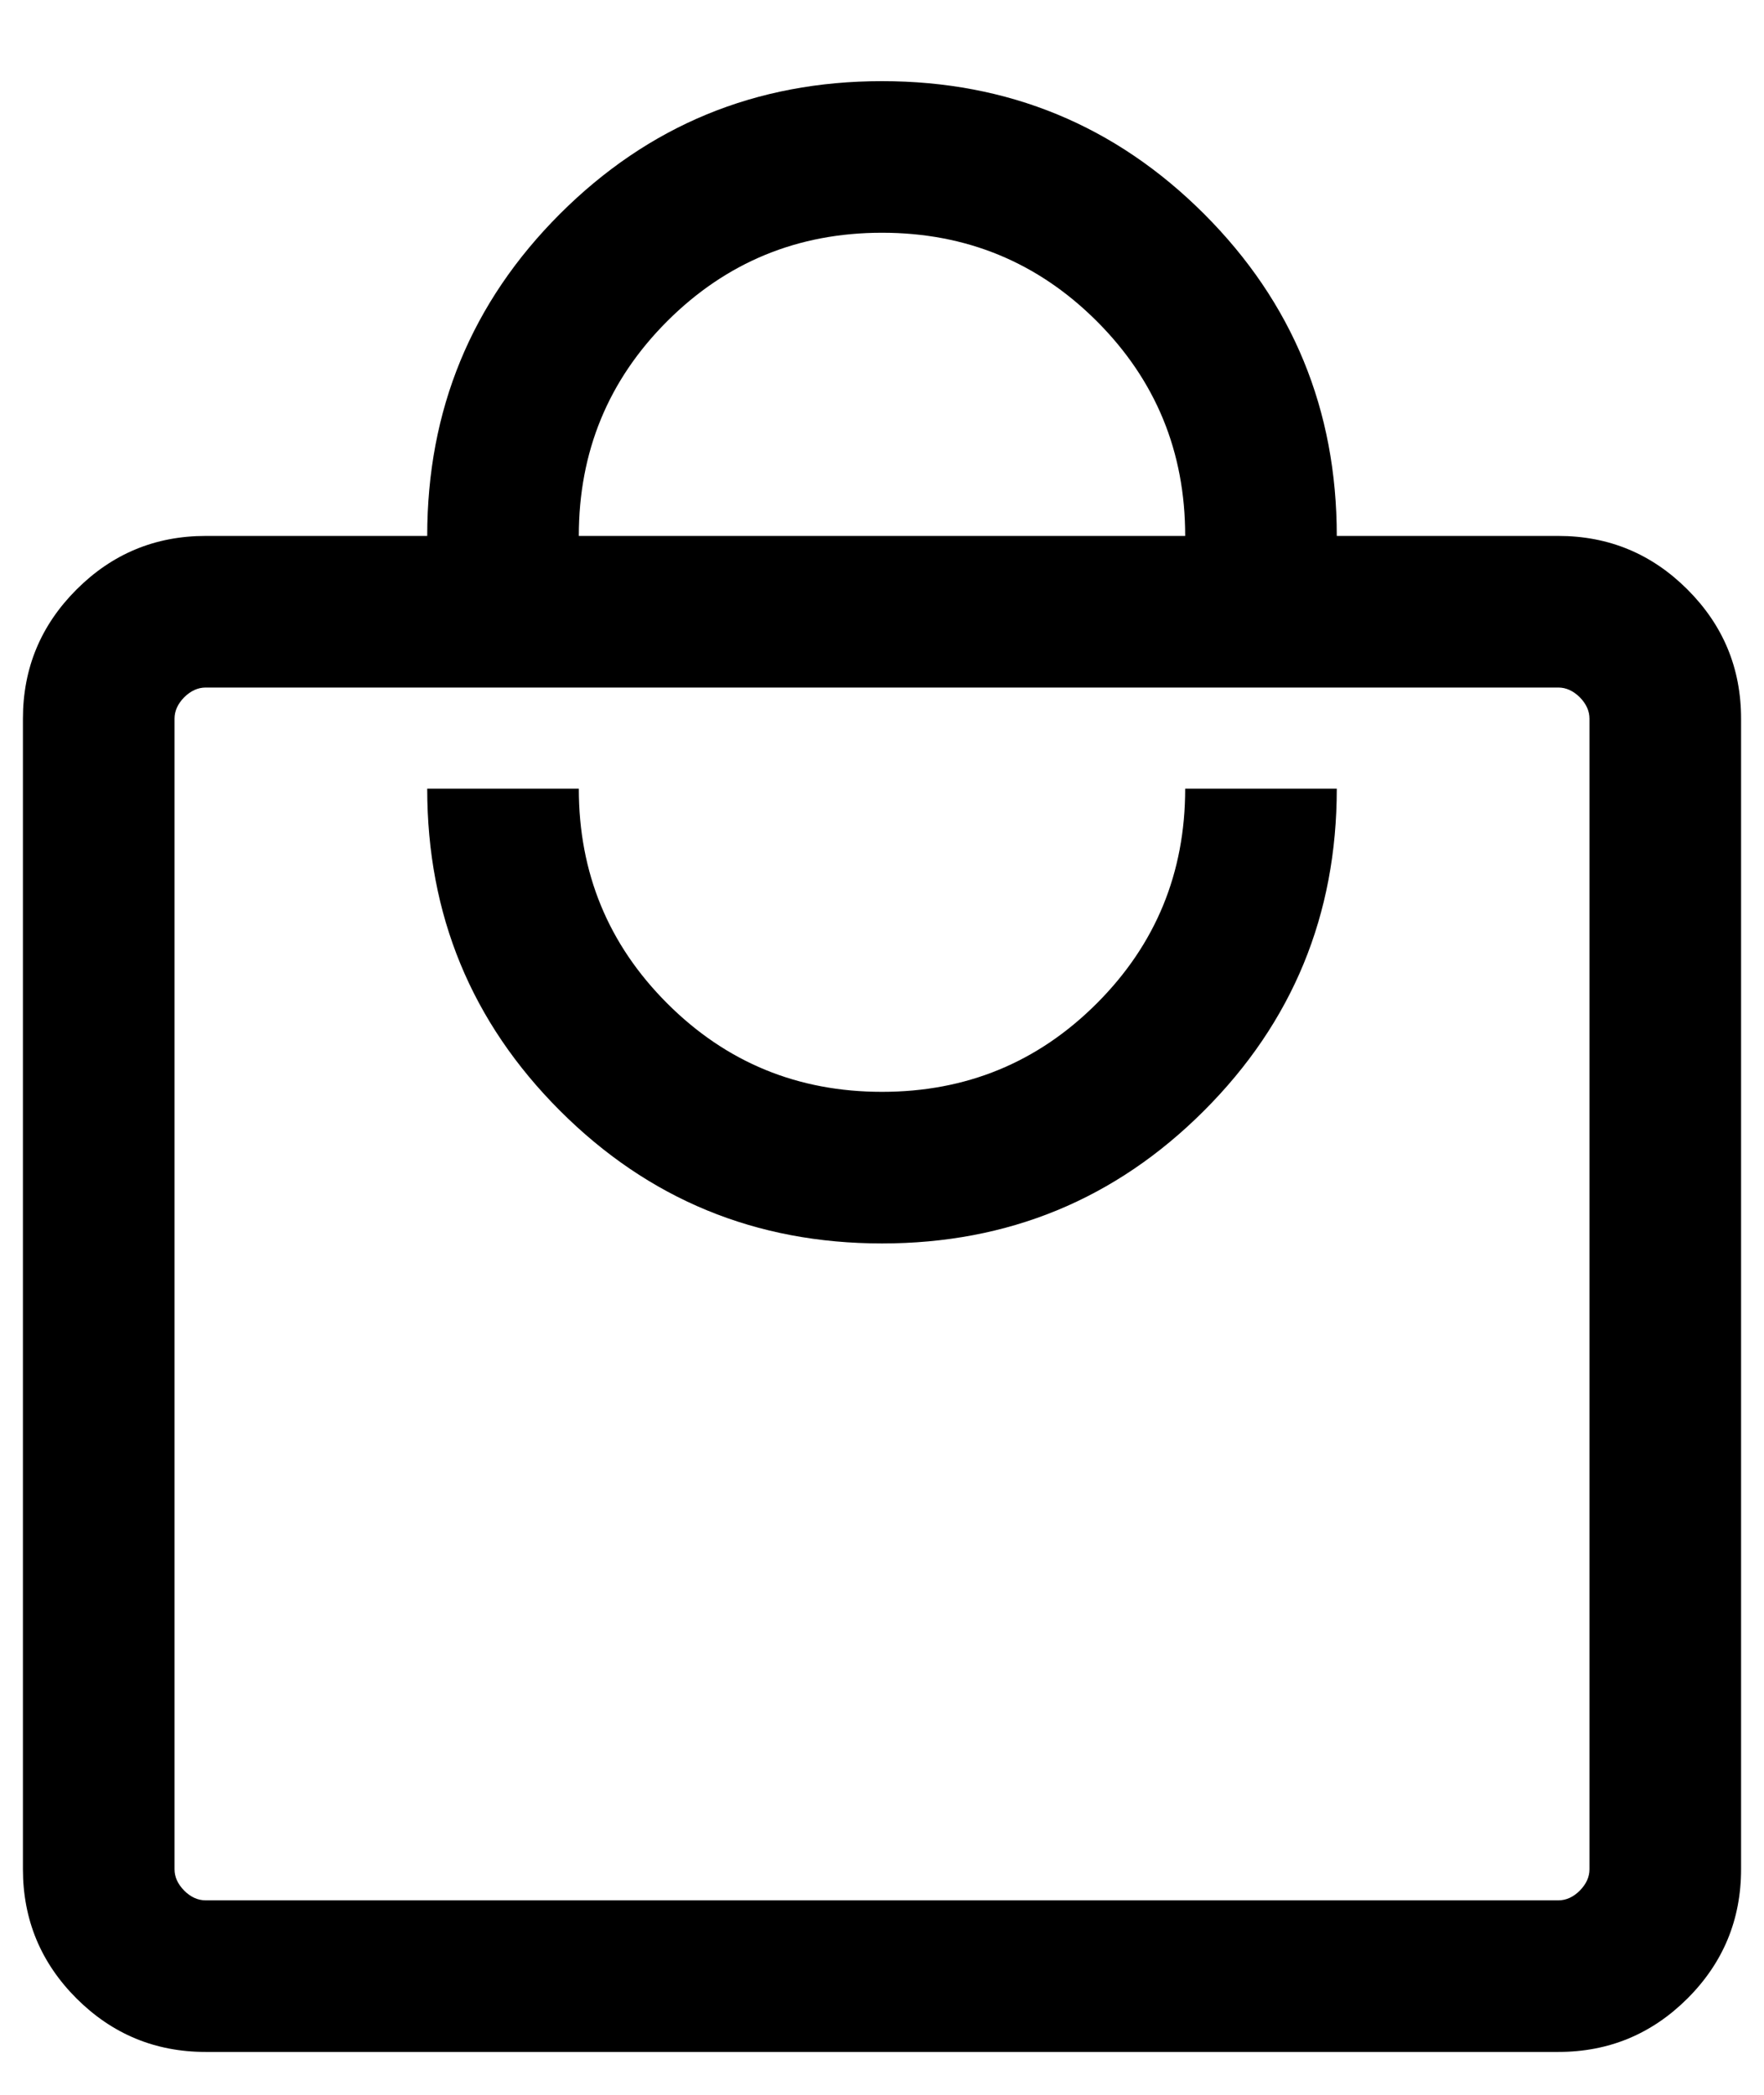 <svg xmlns:xlink="http://www.w3.org/1999/xlink" xmlns="http://www.w3.org/2000/svg" width="16" height="19" viewBox="0 0 16 19"><path d="M1.865 18.611C1.408 18.611 1.018 18.449 0.694 18.126C0.37 17.802 0.208 17.411 0.208 16.954V6.518C0.208 6.061 0.37 5.671 0.694 5.347C1.018 5.023 1.408 4.861 1.865 4.861H3.875C3.875 3.717 4.276 2.743 5.079 1.94C5.882 1.138 6.855 0.736 8 0.736C9.145 0.736 10.118 1.138 10.921 1.94C11.724 2.743 12.125 3.717 12.125 4.861H14.135C14.592 4.861 14.982 5.023 15.306 5.347C15.63 5.671 15.792 6.061 15.792 6.518V16.954C15.792 17.411 15.63 17.802 15.306 18.126C14.982 18.449 14.592 18.611 14.135 18.611H1.865ZM1.865 17.236H14.135C14.205 17.236 14.27 17.207 14.329 17.148C14.387 17.089 14.417 17.025 14.417 16.954V6.518C14.417 6.448 14.387 6.383 14.329 6.324C14.27 6.266 14.205 6.236 14.135 6.236H1.865C1.795 6.236 1.73 6.266 1.671 6.324C1.613 6.383 1.583 6.448 1.583 6.518V16.954C1.583 17.025 1.613 17.089 1.671 17.148C1.73 17.207 1.795 17.236 1.865 17.236ZM8 11.278C9.145 11.278 10.118 10.877 10.921 10.074C11.724 9.271 12.125 8.298 12.125 7.153H10.75C10.75 7.917 10.483 8.566 9.948 9.101C9.413 9.636 8.764 9.903 8 9.903C7.236 9.903 6.587 9.636 6.052 9.101C5.517 8.566 5.25 7.917 5.25 7.153H3.875C3.875 8.298 4.276 9.271 5.079 10.074C5.882 10.877 6.855 11.278 8 11.278ZM5.25 4.861H10.75C10.75 4.097 10.483 3.448 9.948 2.913C9.413 2.379 8.764 2.111 8 2.111C7.236 2.111 6.587 2.379 6.052 2.913C5.517 3.448 5.25 4.097 5.25 4.861Z"></path></svg>